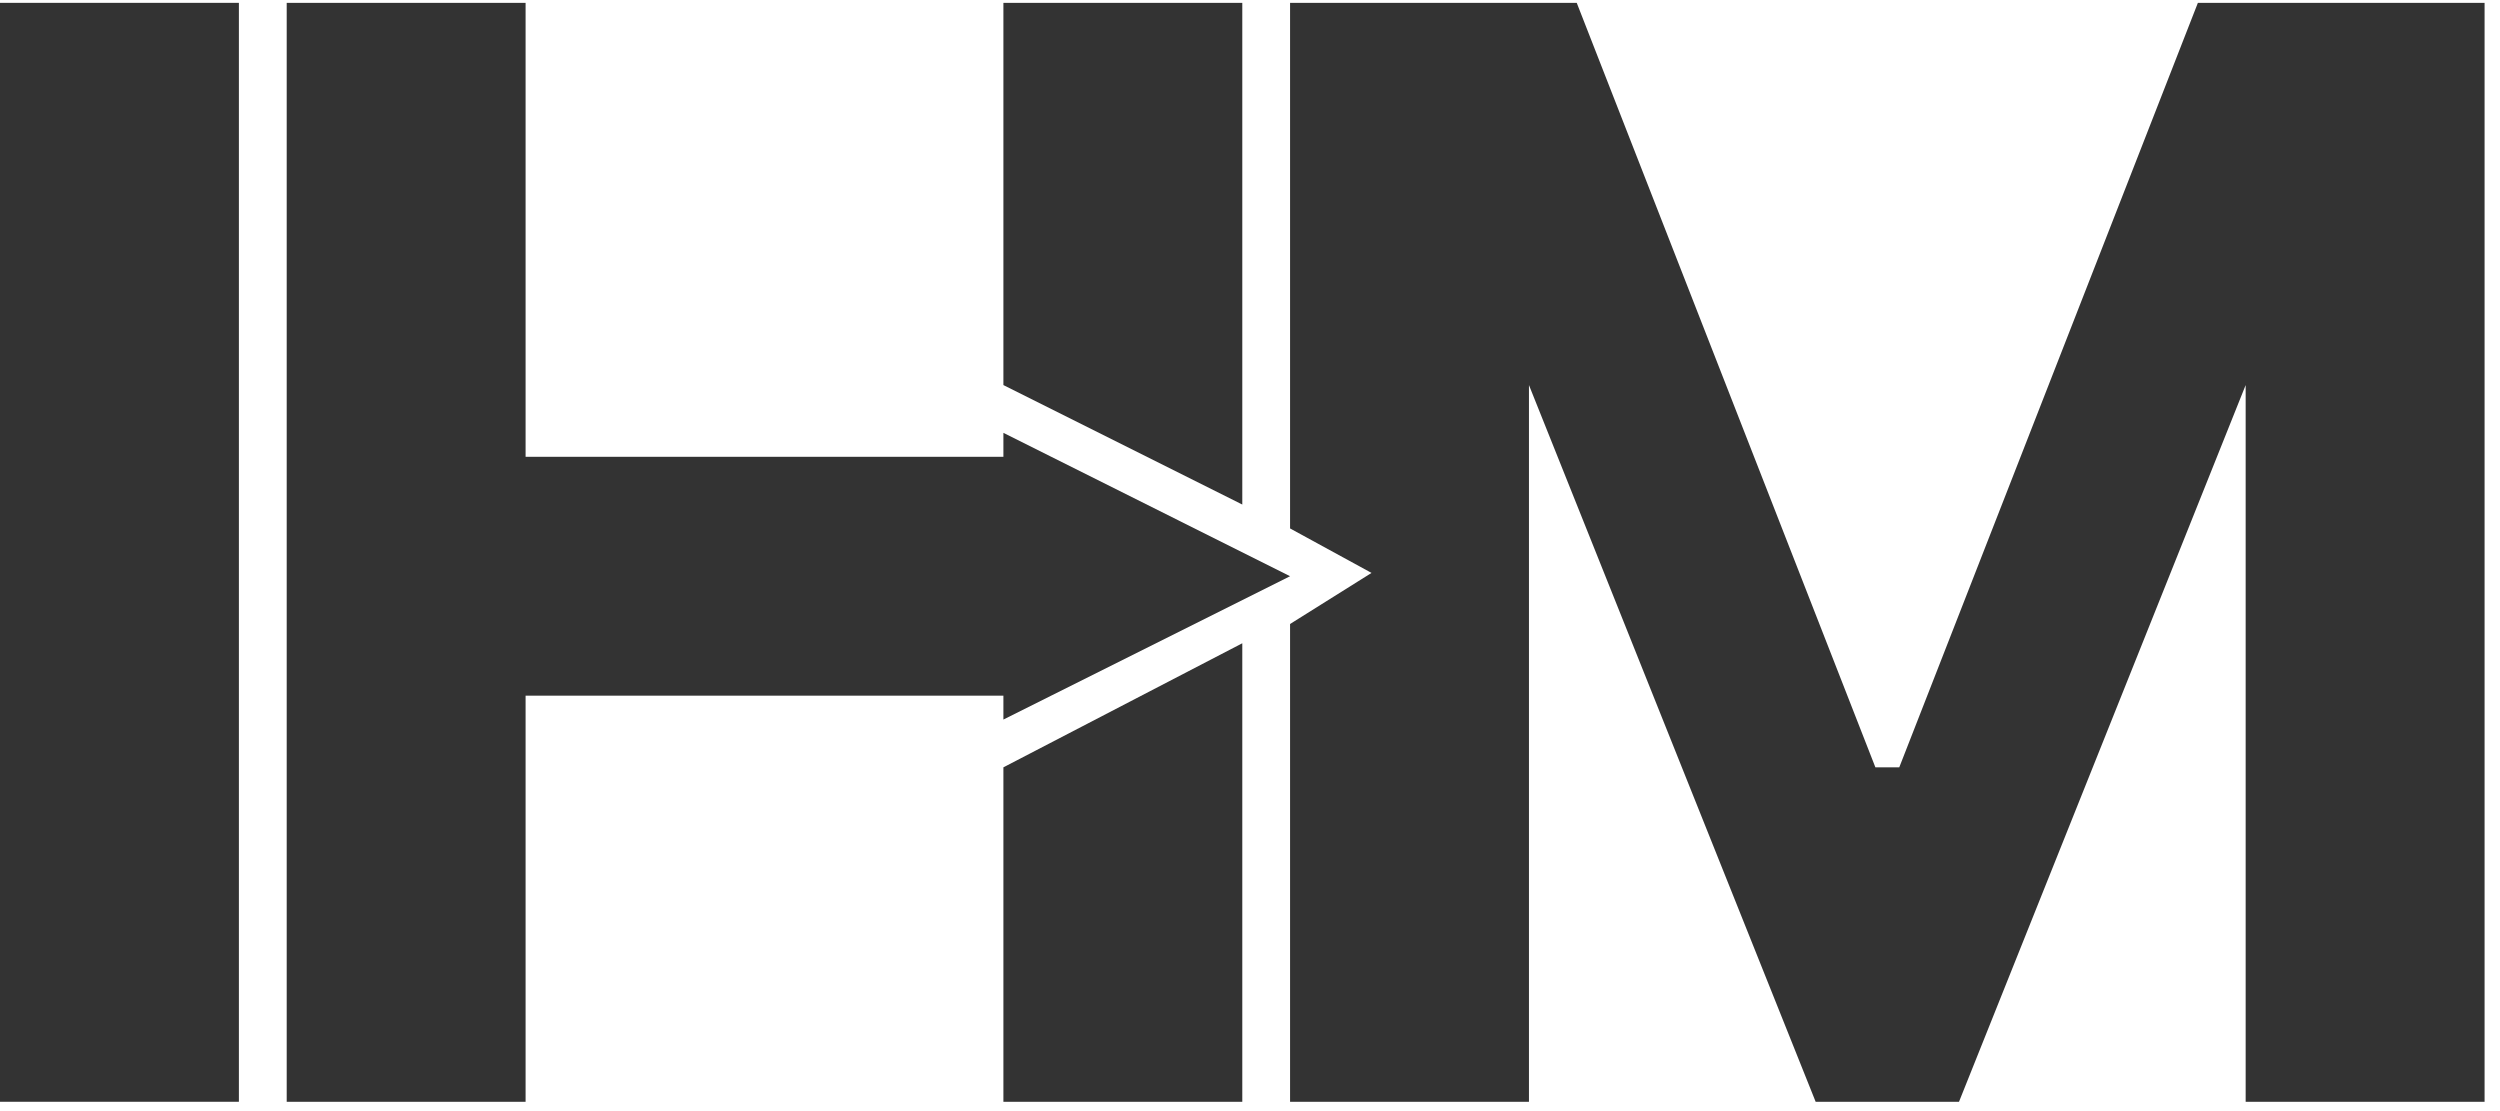 <svg width="72" height="32" viewBox="0 0 72 32" fill="none" xmlns="http://www.w3.org/2000/svg">
<path d="M28.898 11.09L35.778 14.531V0.082H28.898V11.09Z" fill="#333333"/>
<path d="M37.154 16.595L28.898 12.466V13.155H15.137V0.082H8.257V31.732H15.137V20.035H28.898V20.723L37.154 16.595Z" fill="#333333"/>
<path d="M28.898 22.099L35.778 18.526V31.732H28.898V22.099Z" fill="#333333"/>
<path d="M0 0.082H6.88V31.731H0V0.082Z" fill="#333333"/>
<path d="M37.154 15.219V0.082H45.41L54.011 22.099H54.355H54.699L63.299 0.082H71.556V31.732H64.675V11.09L56.419 31.732H52.291L44.034 11.09V31.732H37.154V17.971L39.5 16.5L37.154 15.219Z" fill="#333333"/>
</svg>
